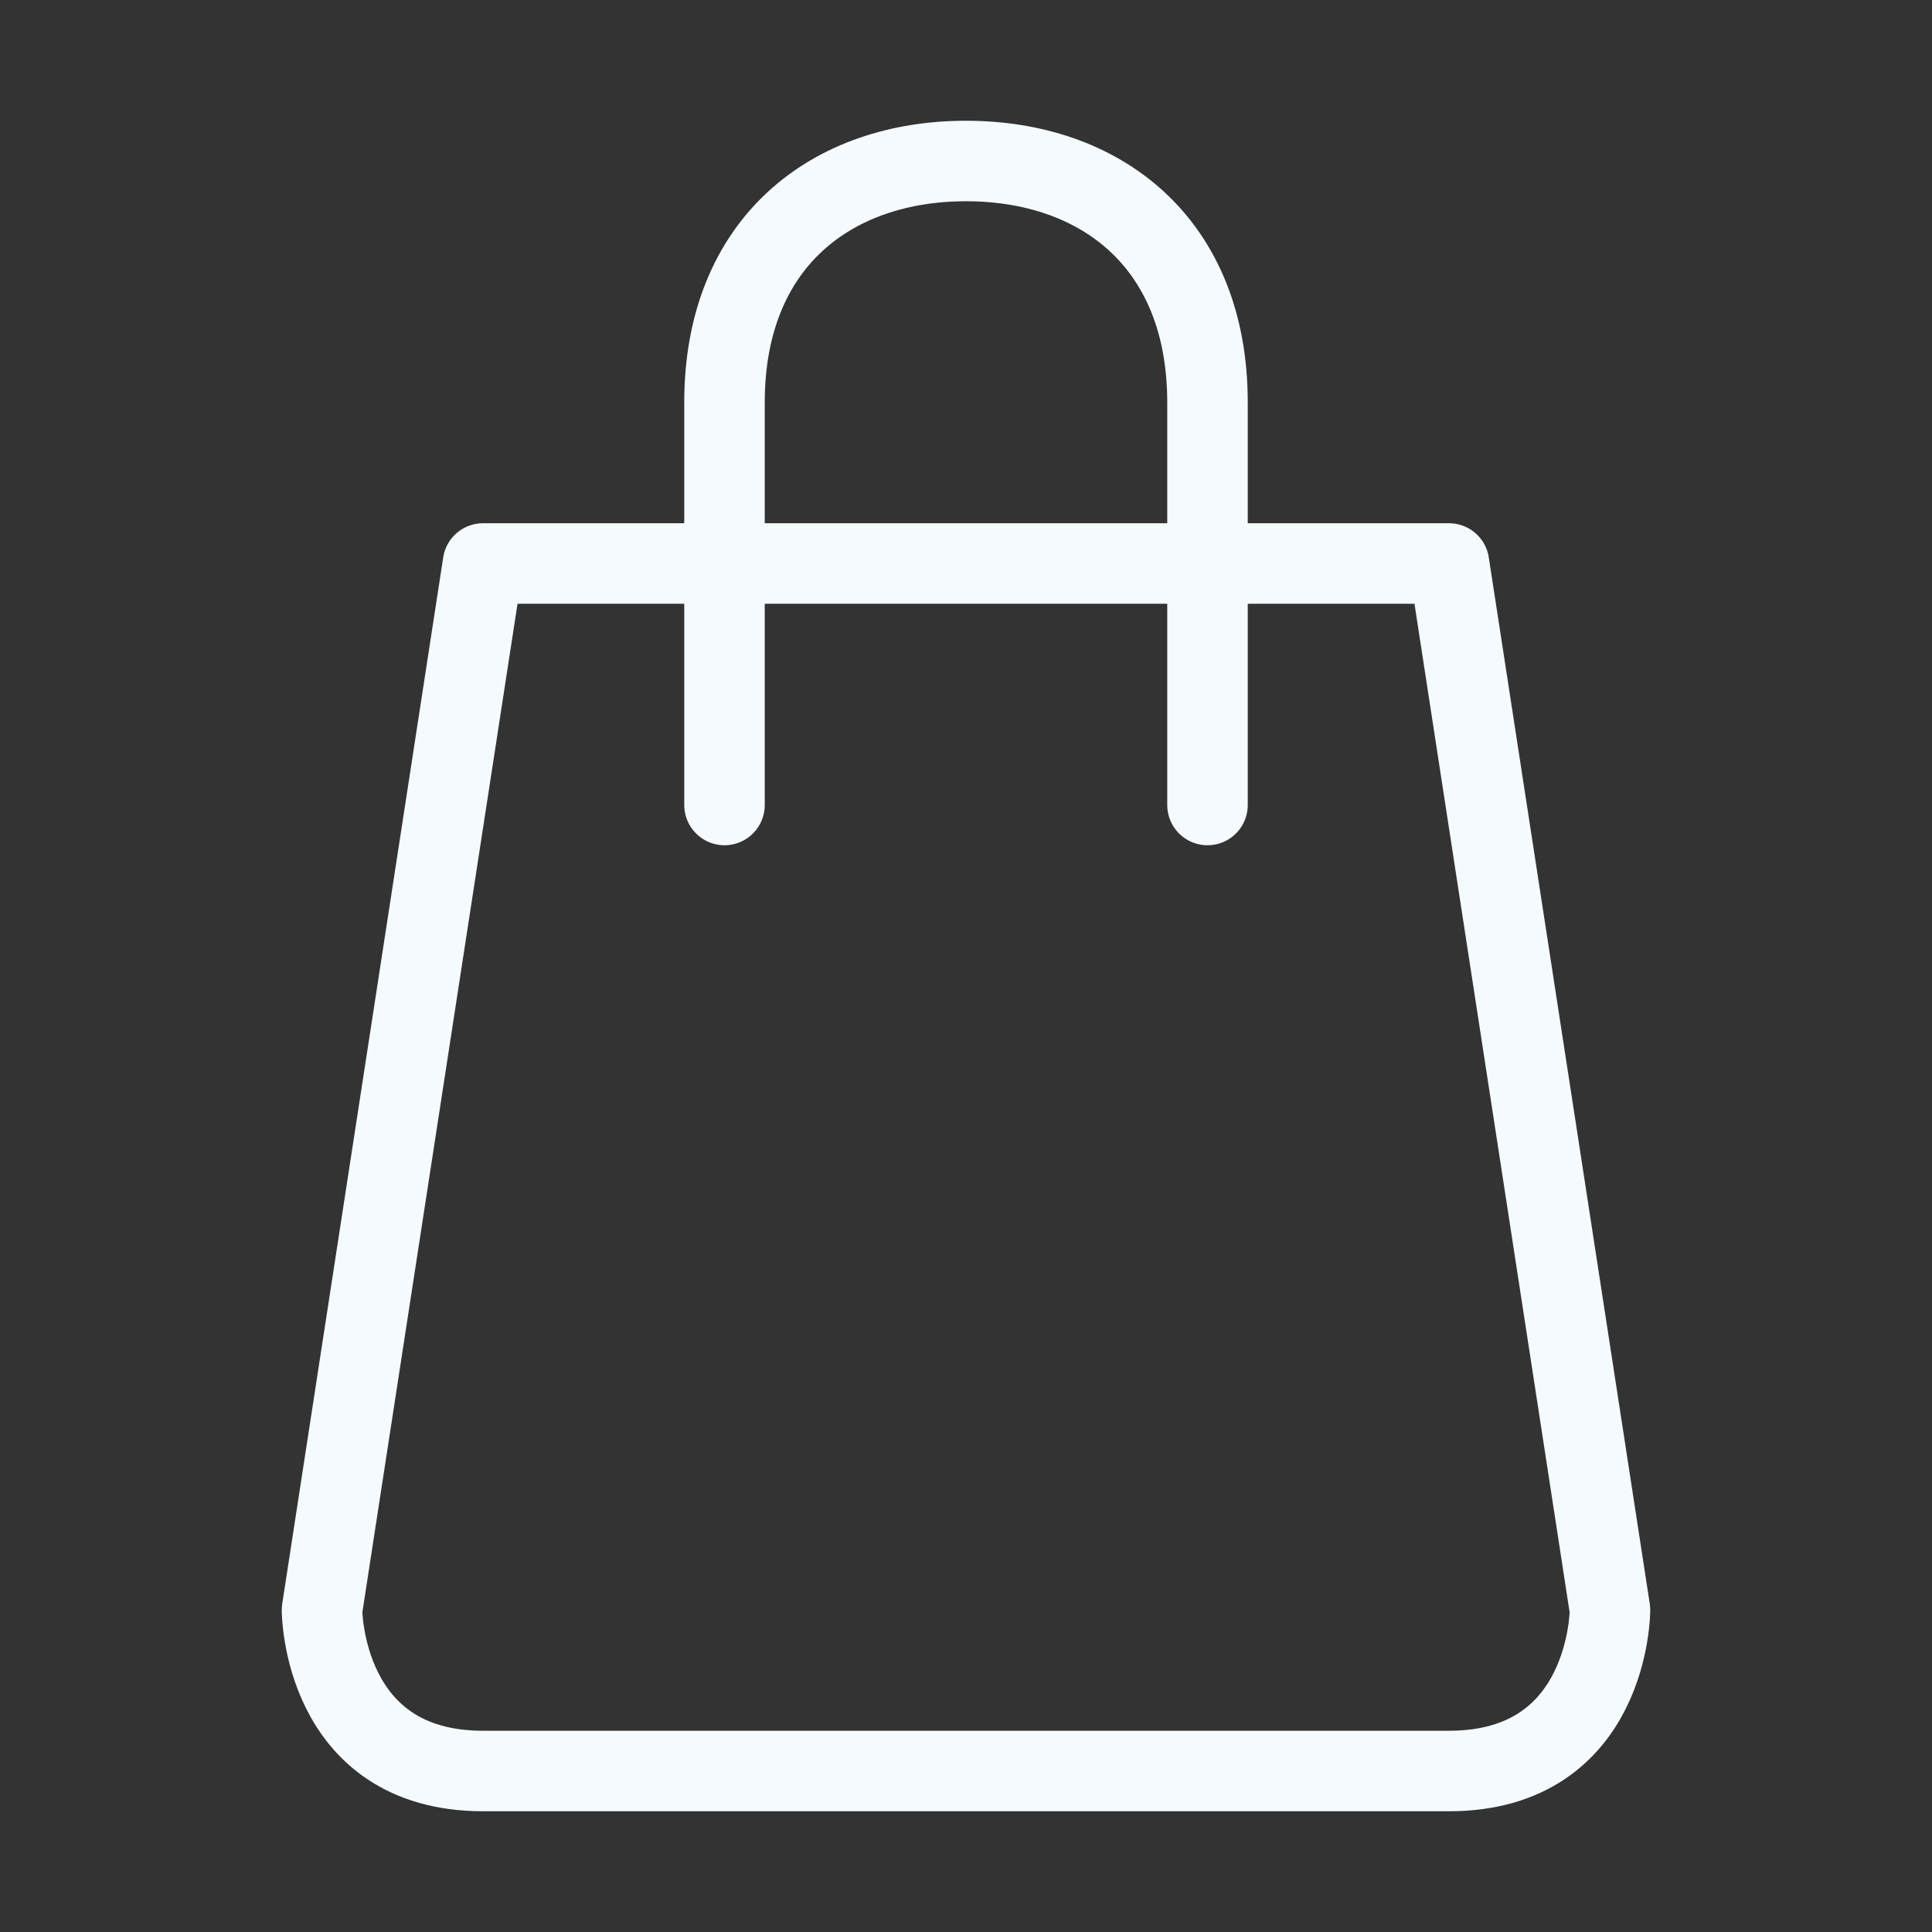 <svg width="24" height="24" viewBox="0 0 24 24" fill="none" xmlns="http://www.w3.org/2000/svg">
<rect x="0" y="0" width="24" height="24" fill="#333333" stroke="none"/>
<g id="img_shop">
<path id="Vector 59" d="M9 10C9 10 9 7 9 5C9 3 10.343 2 12 2C13.657 2 15 3 15 5C15 7 15 10 15 10M6 7H18L20 20C20 20 20 22 18 22C16 22 8 22 6 22C4 22 4 20 4 20L6 7Z" stroke="#F5FAFF" stroke-linecap="round" stroke-linejoin="round"/>
</g>
</svg>
